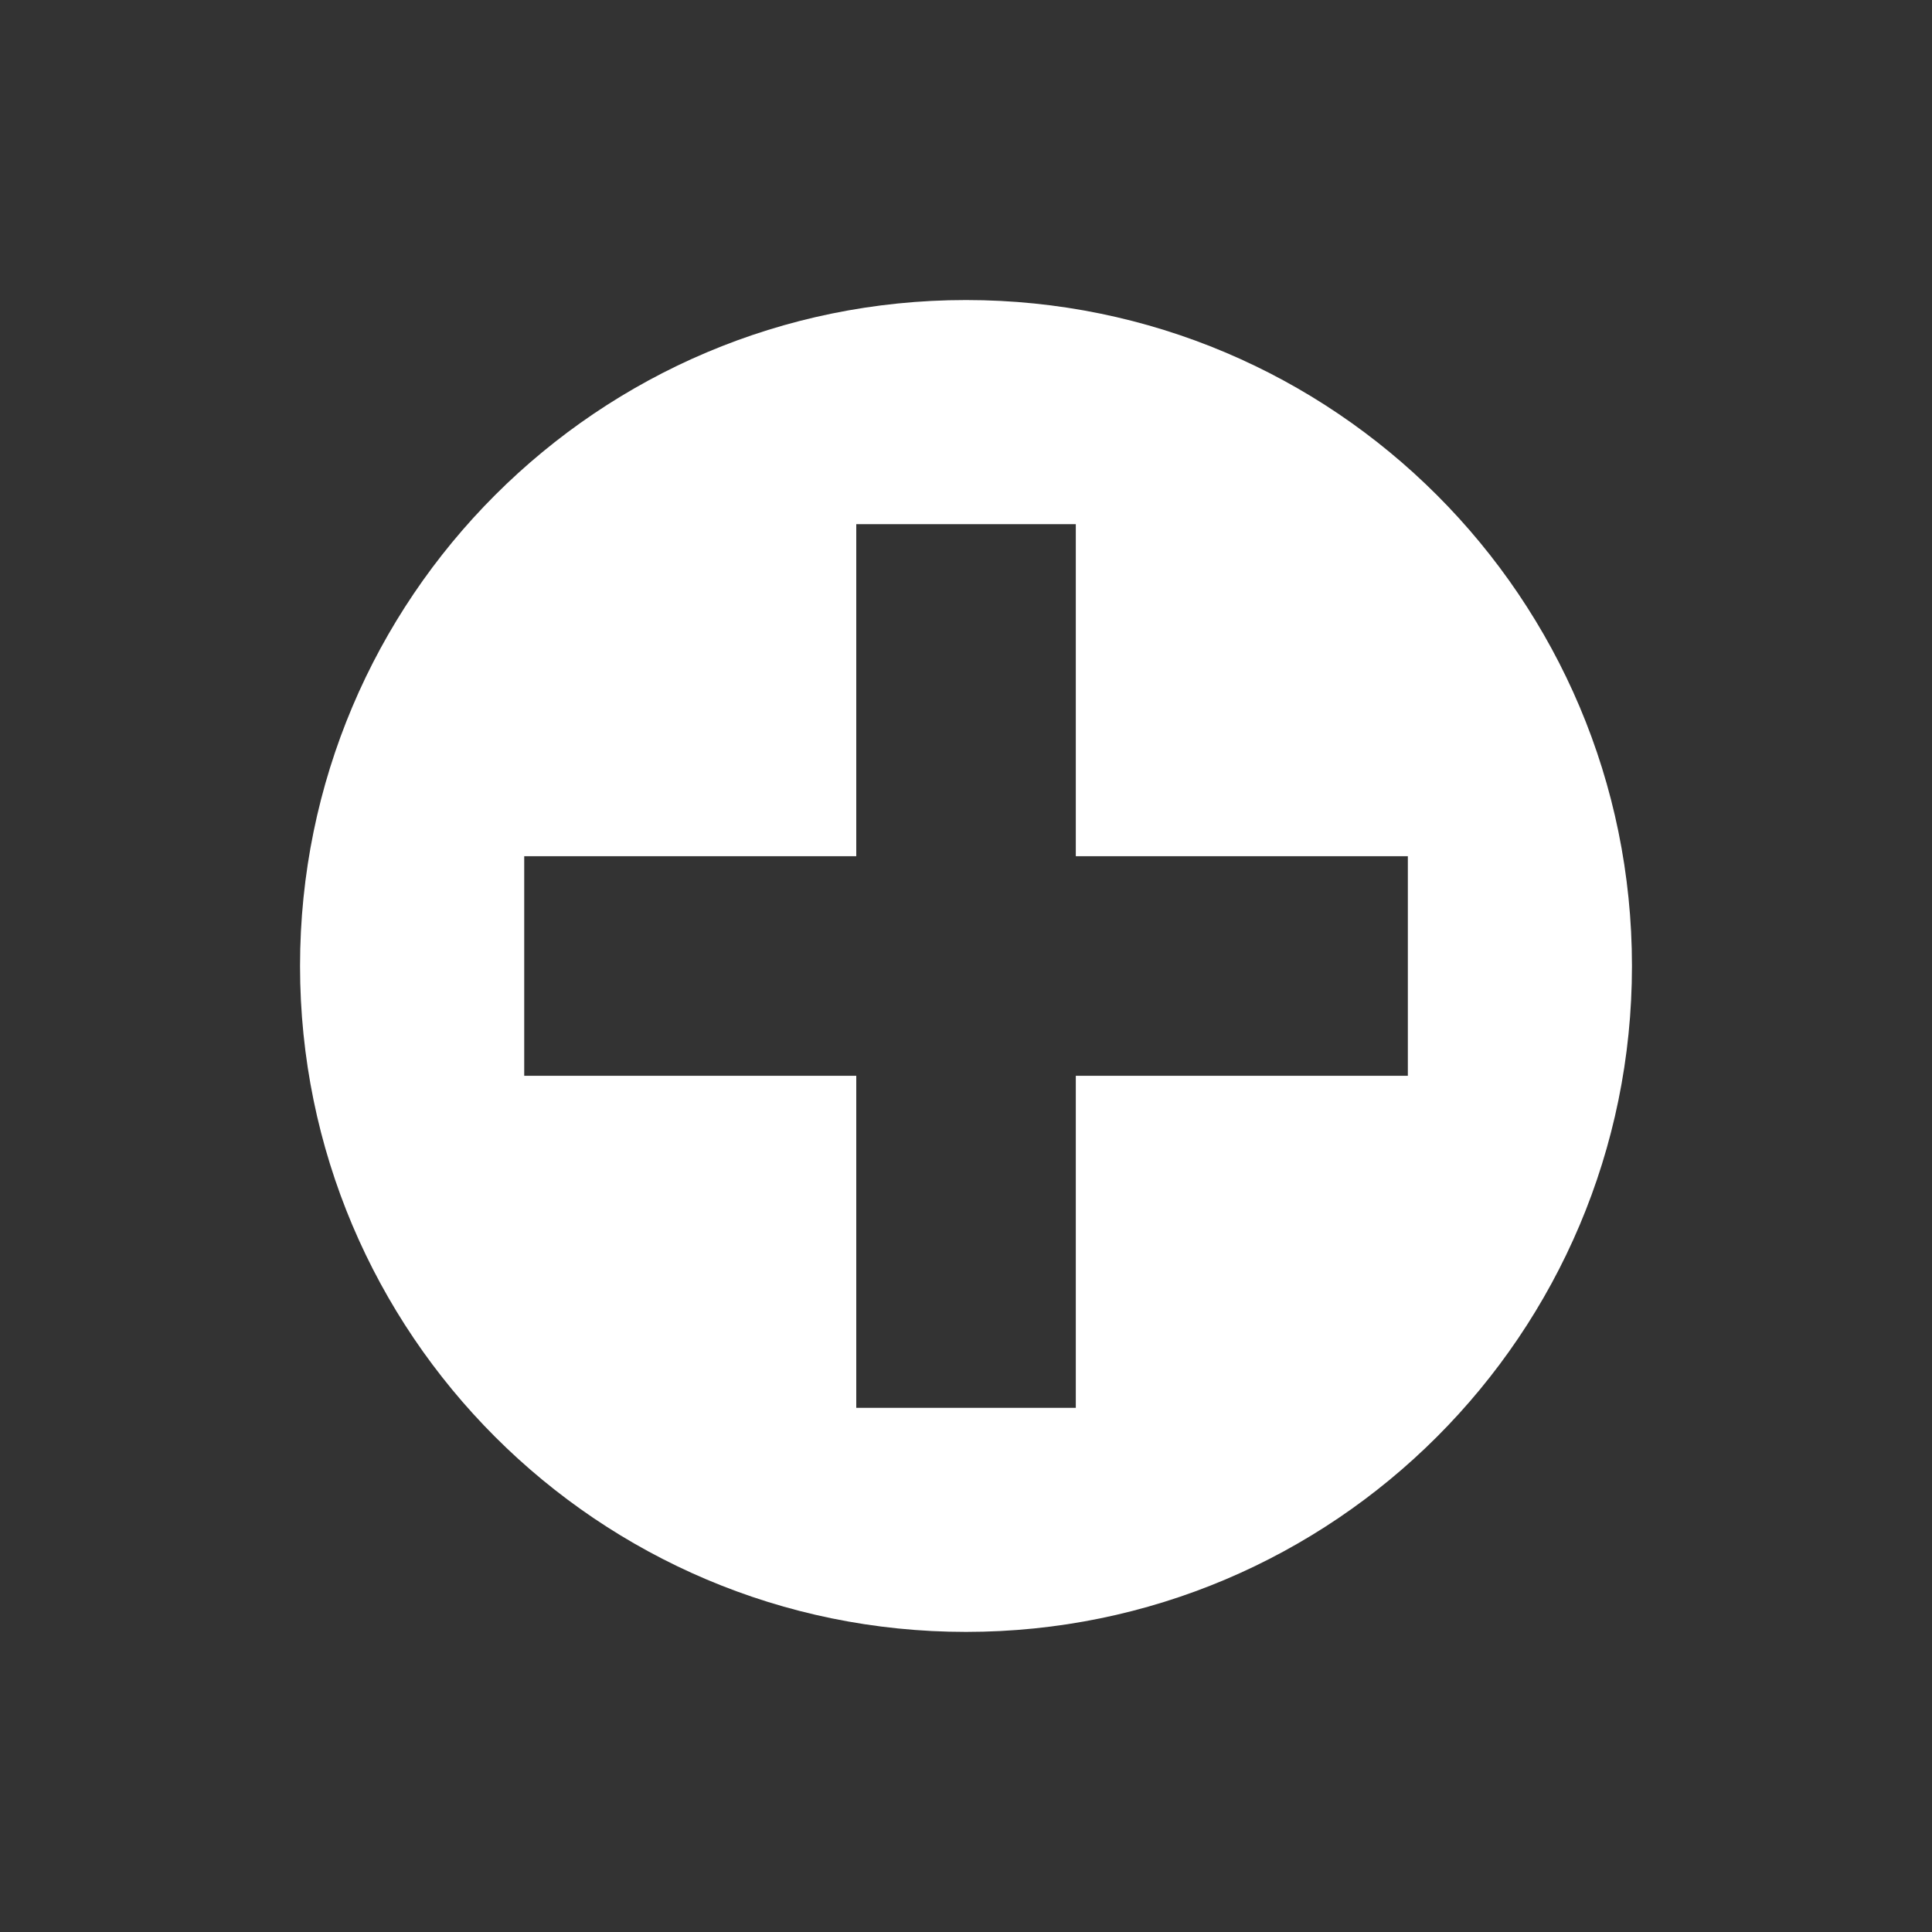 <svg width="30" height="30" viewBox="0 0 30 30" fill="none" xmlns="http://www.w3.org/2000/svg">
<rect x="0" y="0" width="30" height="30" fill="#333333" stroke="none"/>
<path d="M30 0H0V30H30V0Z" fill="none"/>
<path d="M15 4.659C9.289 4.659 4.659 9.288 4.659 15C4.659 20.71 9.289 25.34 15 25.34C20.711 25.34 25.341 20.71 25.341 15C25.341 9.288 20.711 4.659 15 4.659ZM21.861 16.705H16.705V21.861H13.296V16.705H8.14V13.295H13.296V8.139H16.705V13.295H21.861V16.705Z" fill="white"/>
</svg>
